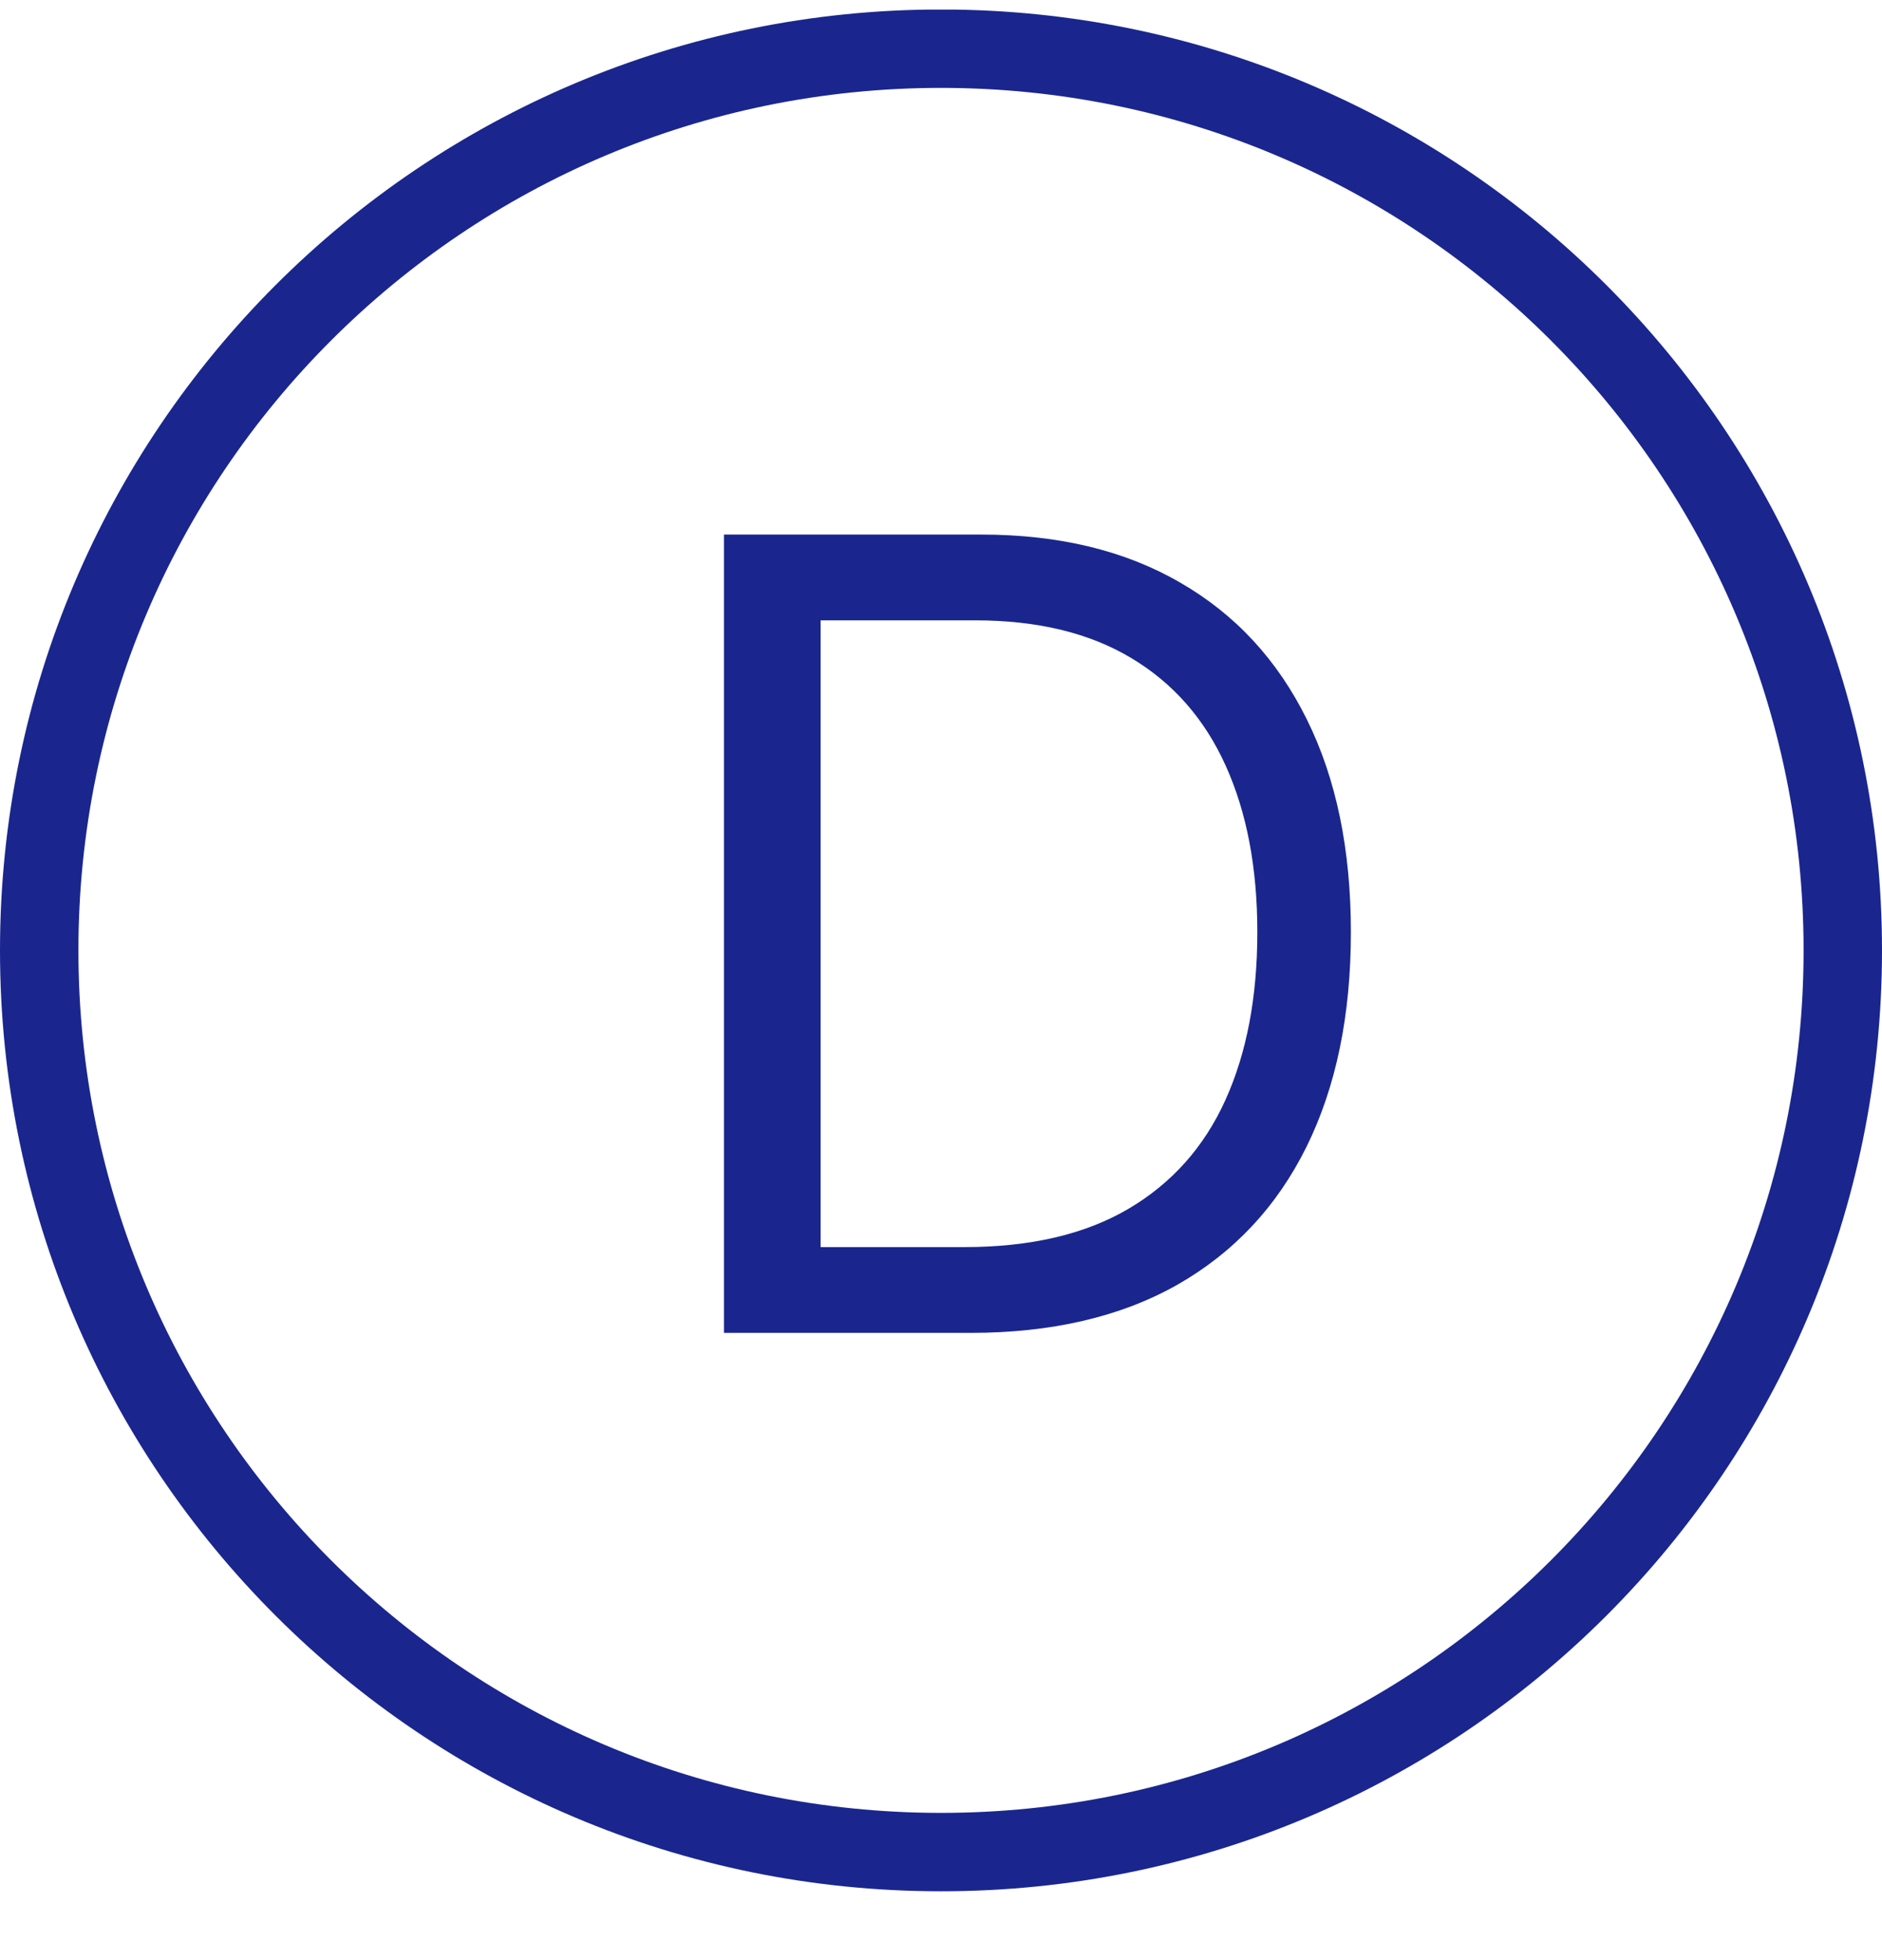 <?xml version="1.0" encoding="UTF-8"?>
<svg xmlns="http://www.w3.org/2000/svg" width="24" height="25" viewBox="0 0 24 25" fill="none">
  <g clip-path="url(#clip0_1163_236161)">
    <path d="M12 23.622C18.352 23.622 23.5 18.473 23.5 12.121C23.5 5.77 18.352 0.621 12 0.621C5.649 0.621 0.5 5.77 0.5 12.121C0.5 18.473 5.649 23.622 12 23.622Z" stroke="#1A268E"></path>
    <path d="M12.374 17H9.232V6.818H12.514C13.501 6.818 14.347 7.022 15.049 7.43C15.752 7.834 16.29 8.416 16.665 9.175C17.04 9.931 17.227 10.835 17.227 11.889C17.227 12.95 17.038 13.863 16.66 14.629C16.282 15.391 15.732 15.978 15.009 16.389C14.287 16.796 13.409 17 12.374 17ZM10.465 15.906H12.295C13.137 15.906 13.835 15.744 14.388 15.419C14.941 15.094 15.354 14.632 15.626 14.032C15.898 13.432 16.034 12.718 16.034 11.889C16.034 11.067 15.899 10.36 15.631 9.767C15.362 9.17 14.961 8.713 14.428 8.394C13.894 8.073 13.23 7.912 12.434 7.912H10.465V15.906Z" fill="#1A268E"></path>
  </g>
  <defs>
    <clipPath id="clip0_1163_236161">
      <rect width="24" height="24" fill="white" transform="translate(0 0.122)"></rect>
    </clipPath>
  </defs>
</svg>
